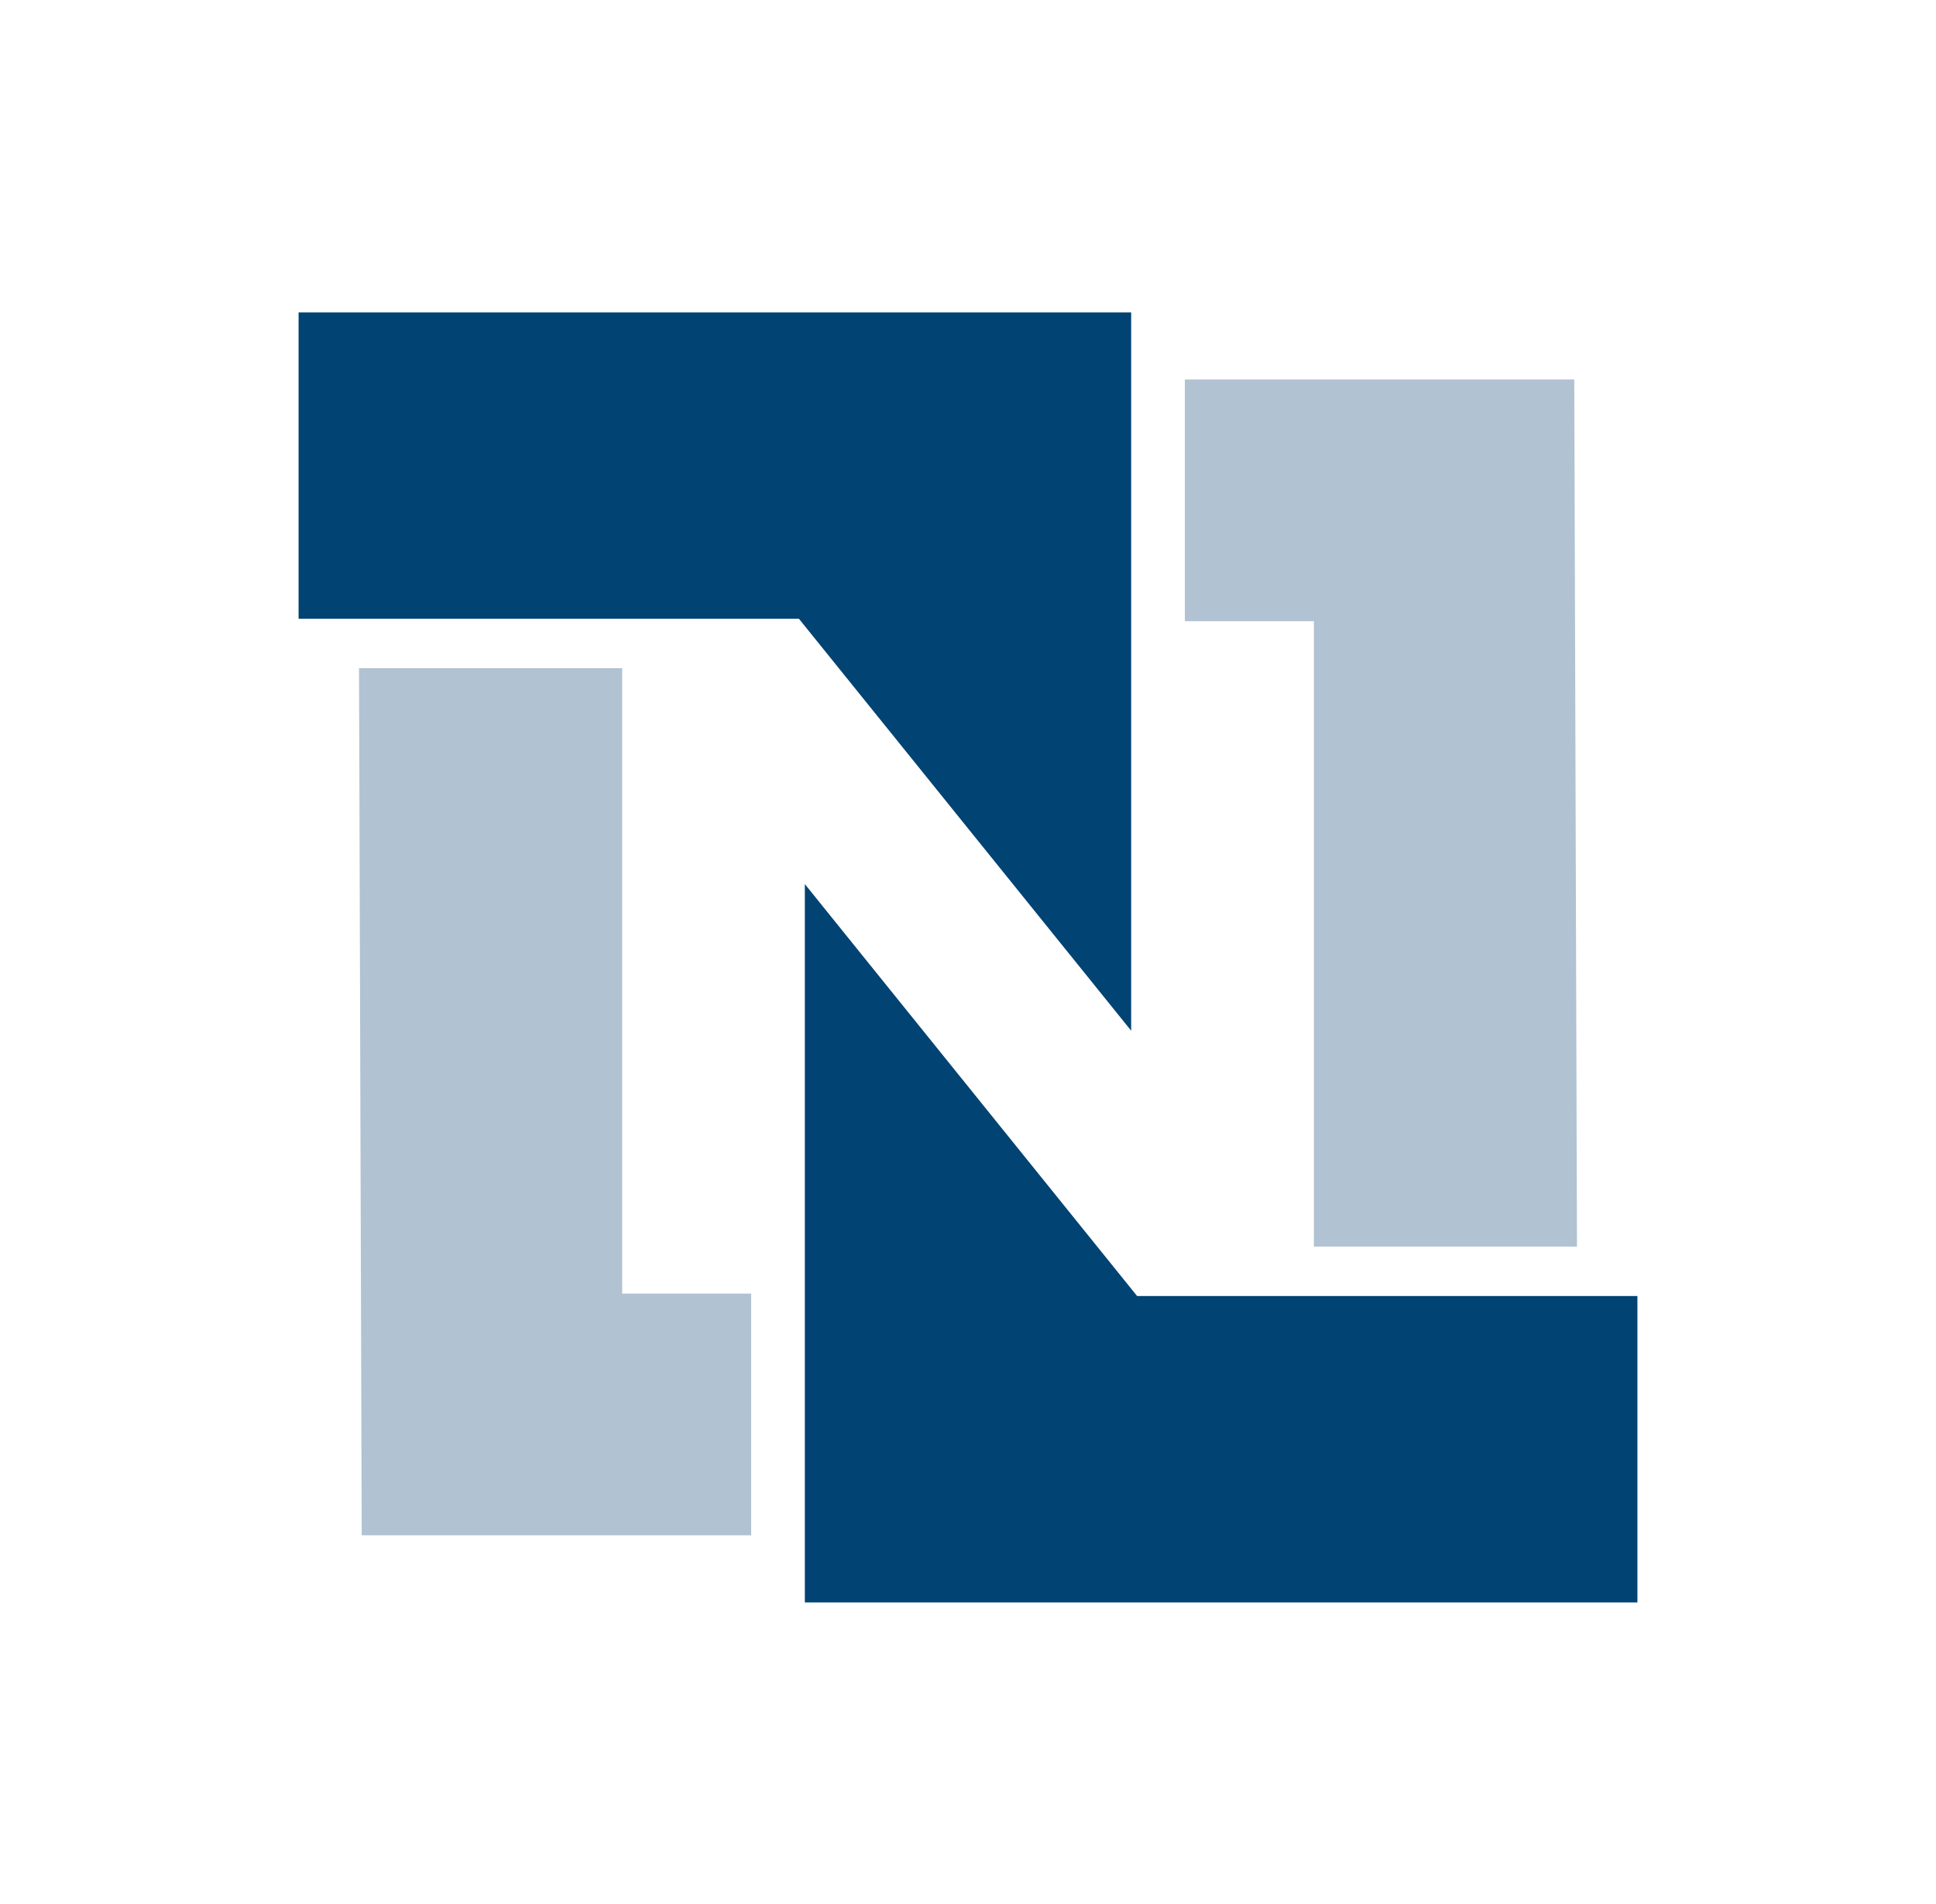<svg width="61" height="60" viewBox="0 0 61 60" fill="none" xmlns="http://www.w3.org/2000/svg">
<path d="M37.333 11.959H49.603L49.688 39.283H41.399V19.575H37.333V11.959Z" fill="#B1C2D2"/>
<path d="M35.641 32.48V9.844H9.408V19.499H25.173L35.641 32.48Z" fill="#014372"/>
<path d="M23.667 48.38H11.397L11.312 21.056H19.603V40.764H23.667V48.38Z" fill="#B1C2D2"/>
<path d="M25.359 27.86V50.496H51.592V40.84H35.827L25.359 27.86Z" fill="#014372"/>
</svg>
